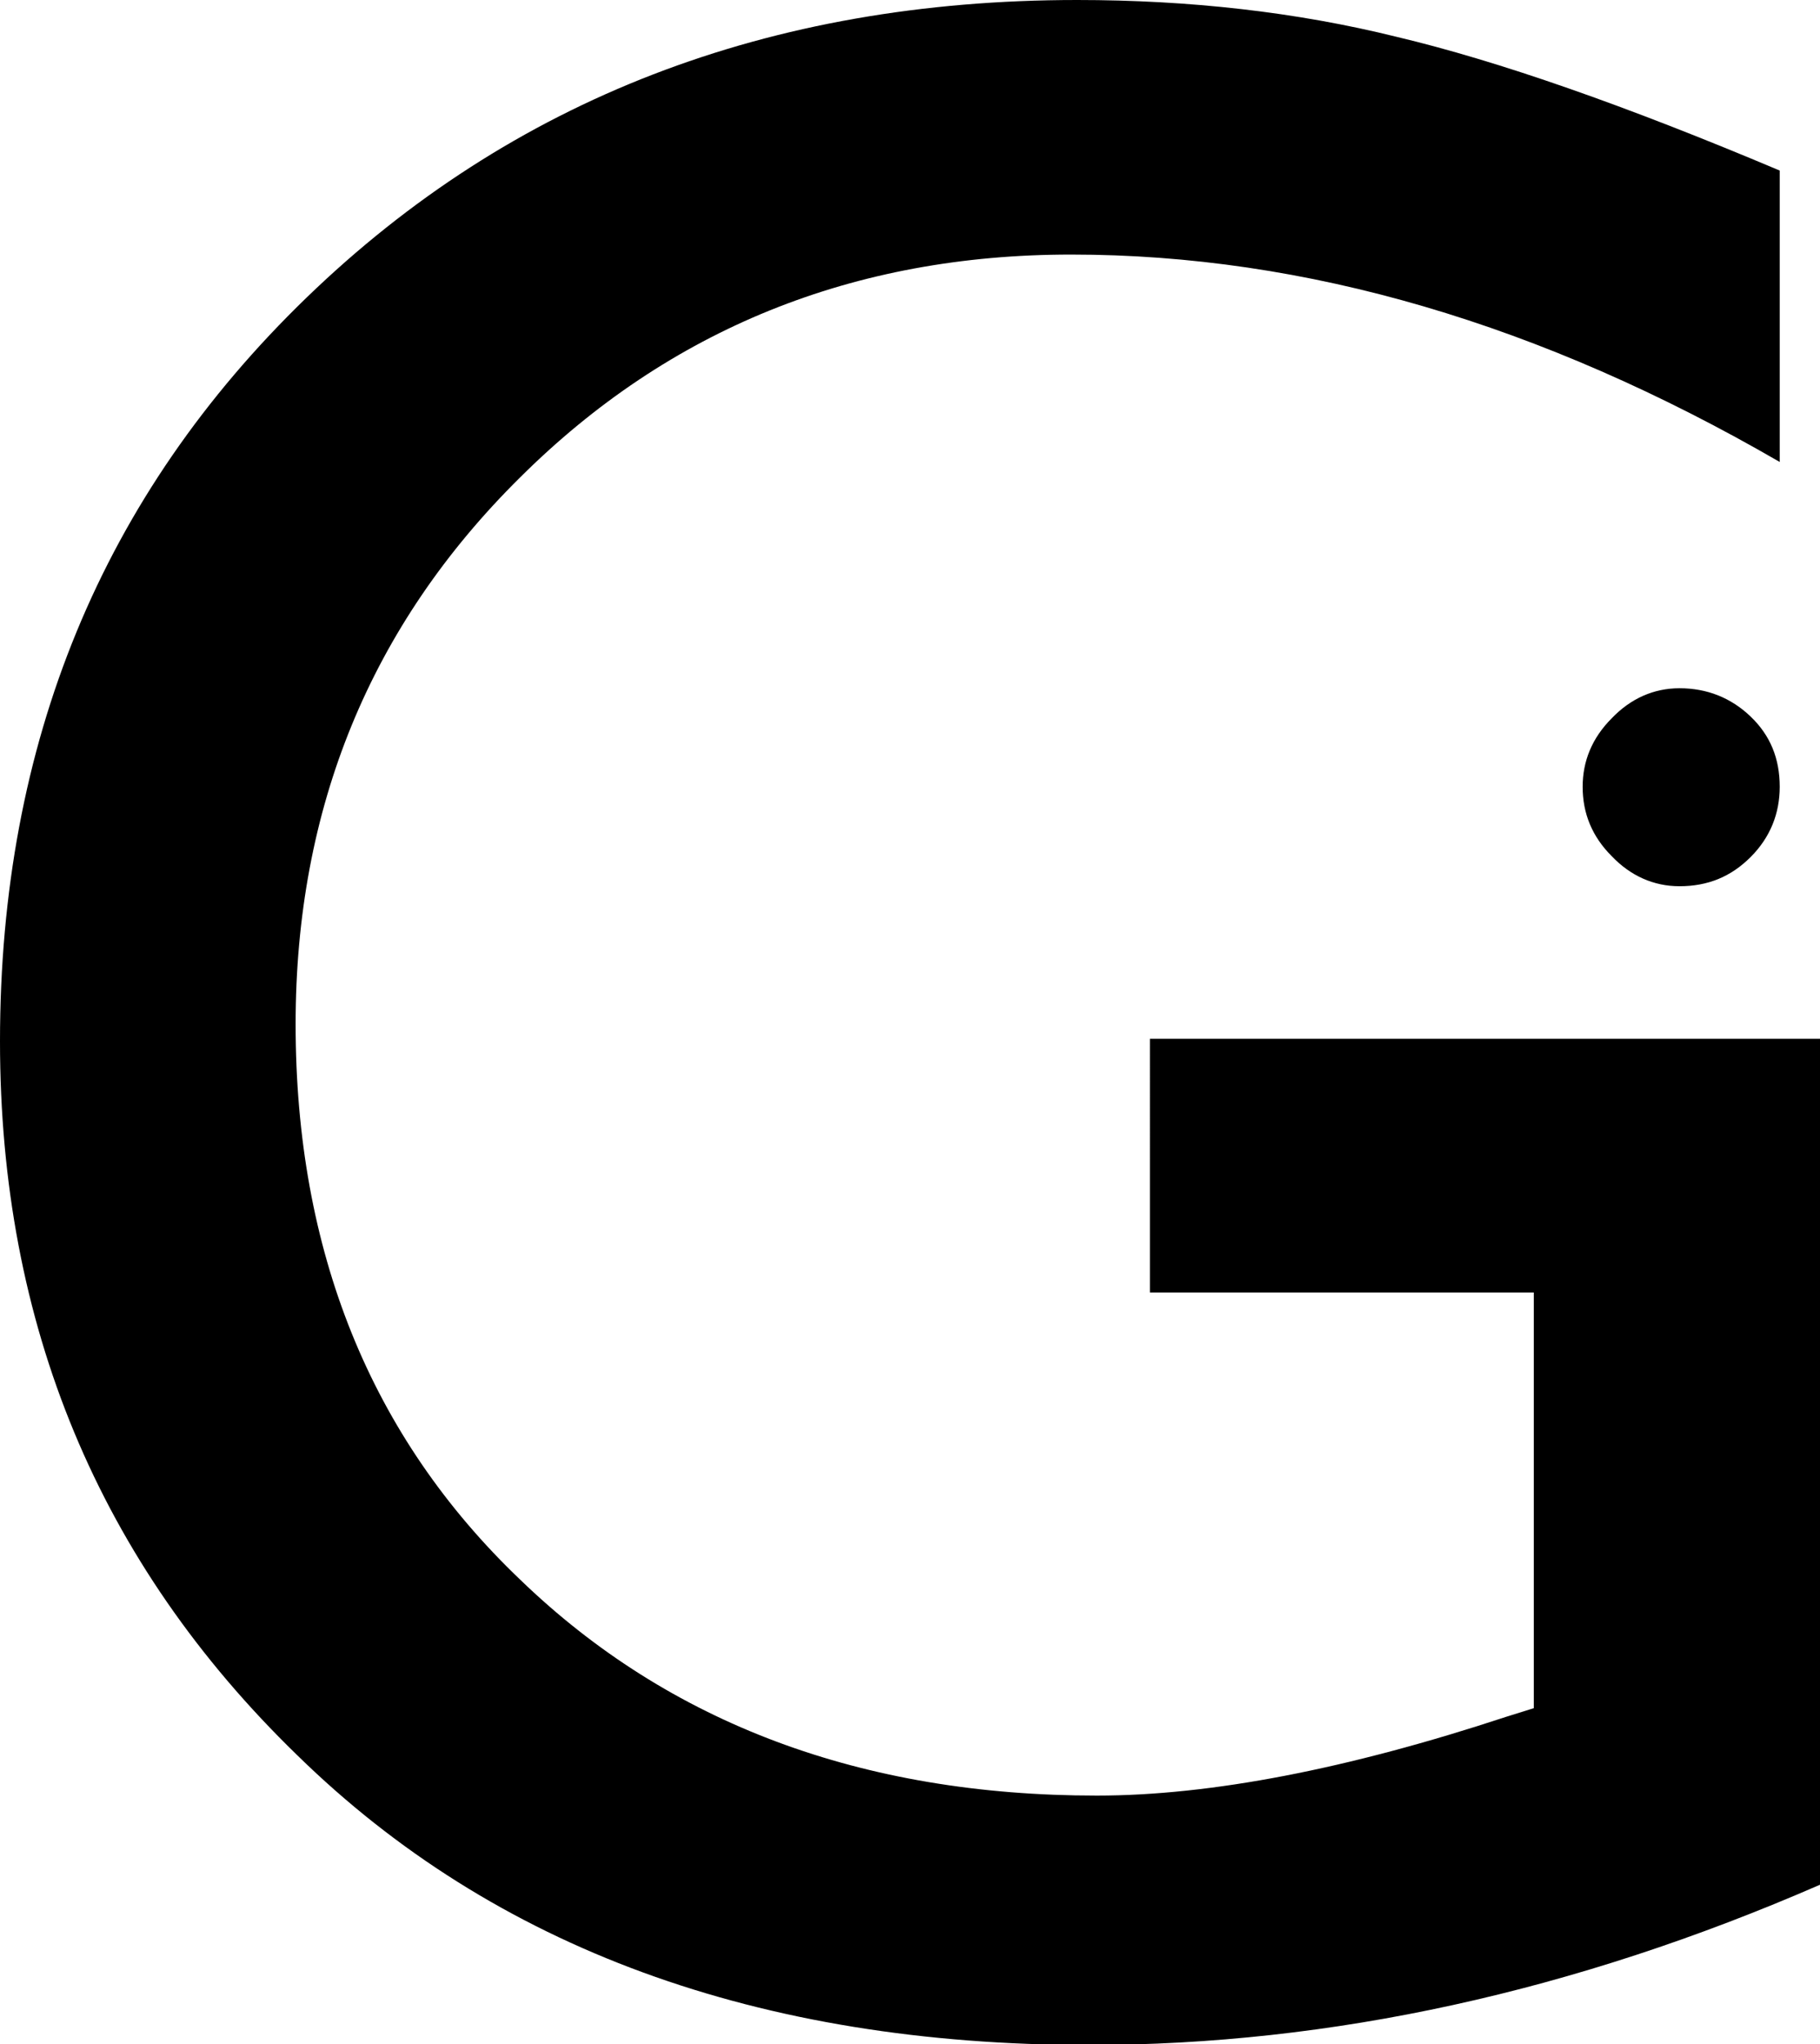 <?xml version="1.0" encoding="utf-8"?>
<!-- Generator: Adobe Illustrator 18.1.1, SVG Export Plug-In . SVG Version: 6.00 Build 0)  -->
<svg version="1.1" id="Layer_1" xmlns="http://www.w3.org/2000/svg" xmlns:xlink="http://www.w3.org/1999/xlink" x="0px" y="0px"
	 viewBox="0 0 212.4 238.5" enable-background="new 0 0 212.4 238.5" xml:space="preserve">
<g>
	<g>
		<path d="M196,80.3c3.2,0,6,1.1,8.3,3.3c2.3,2.2,3.4,4.9,3.4,8.2c0,3.1-1.1,5.9-3.4,8.2c-2.3,2.3-5,3.4-8.3,3.4
			c-3,0-5.7-1.2-7.9-3.5c-2.3-2.3-3.4-5-3.4-8.1c0-3,1.1-5.7,3.4-8C190.3,81.5,193,80.3,196,80.3z M186.3,121.9h19.5v98.7h-19.5
			V121.9z"/>
	</g>
	<g>
		<path d="M134.2,121.2h78.2v98.7c-28.7,12.5-57.1,18.7-85.3,18.7c-38.6,0-69.4-11.3-92.4-33.8C11.5,182.3,0,154.5,0,121.5
			c0-34.8,11.9-63.7,35.8-86.8C59.7,11.6,89.7,0,125.7,0c13.1,0,25.6,1.4,37.3,4.3c11.8,2.8,26.7,8,44.7,15.6v34
			c-27.8-16.1-55.3-24.2-82.7-24.2c-25.4,0-46.9,8.7-64.3,26C43.2,73,34.5,94.3,34.5,119.5c0,26.4,8.7,48.1,26.2,64.8
			c17.4,16.8,39.9,25.2,67.3,25.2c13.3,0,29.3-3.1,47.8-9.2l3.2-1v-48.5h-44.8V121.2z"/>
	</g>
</g>
</svg>
